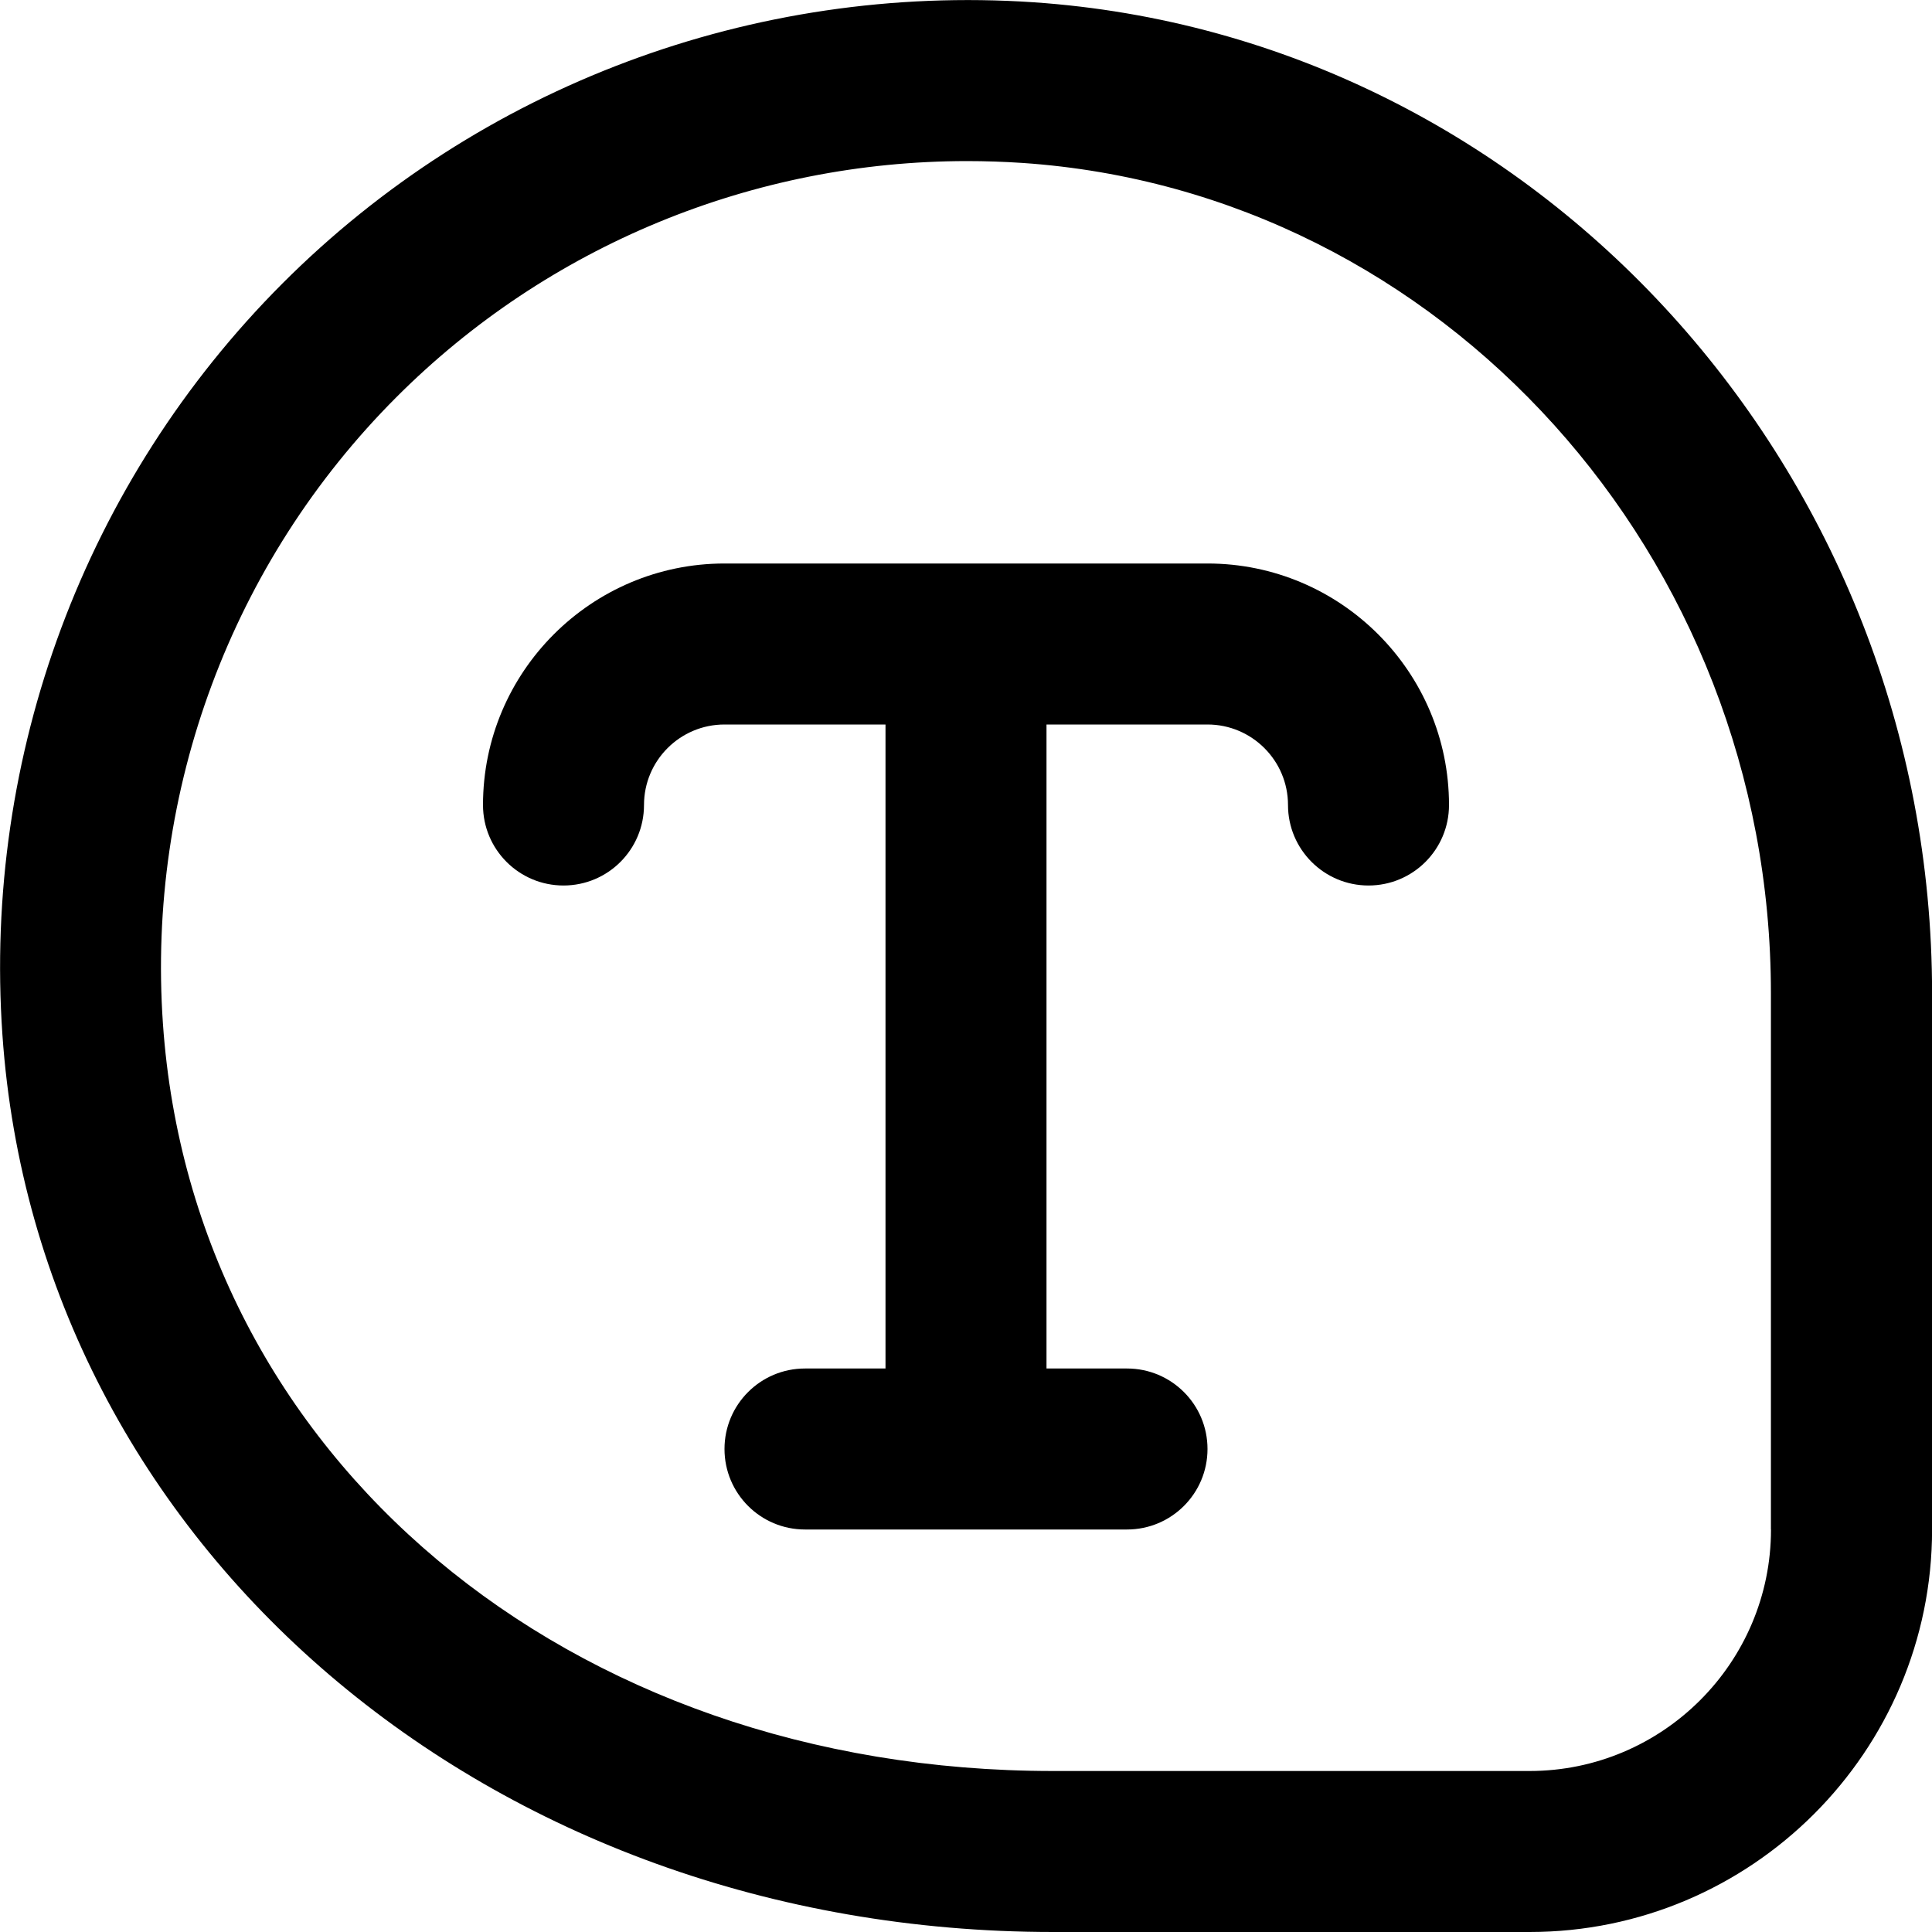 <?xml version="1.0" encoding="UTF-8"?>
<svg xmlns="http://www.w3.org/2000/svg" id="Layer_1" data-name="Layer 1" viewBox="0 0 24 24" width="512" height="512"><path d="M12.836,.028C9.361-.205,5.961,1.066,3.509,3.521,1.057,5.977-.211,9.378,.03,12.854c.44,6.354,6.052,11.146,13.054,11.146h5.917c2.757,0,5-2.243,5-5v-6.66C24,5.861,19.096,.454,12.836,.028Zm9.164,18.972c0,1.654-1.346,3-3,3h-5.917c-6.035,0-10.686-3.904-11.059-9.284-.201-2.899,.855-5.735,2.899-7.781,1.882-1.885,4.435-2.934,7.092-2.934,.228,0,.457,.008,.685,.023,5.215,.354,9.299,4.885,9.299,10.315v6.66Z"/><path d="M15,7h-6c-1.654,0-3,1.346-3,3,0,.553,.448,1,1,1s1-.447,1-1,.449-1,1-1h2v8h-1c-.552,0-1,.447-1,1s.448,1,1,1h4c.552,0,1-.447,1-1s-.448-1-1-1h-1V9h2c.551,0,1,.448,1,1s.448,1,1,1,1-.447,1-1c0-1.654-1.346-3-3-3Z"/></svg>
